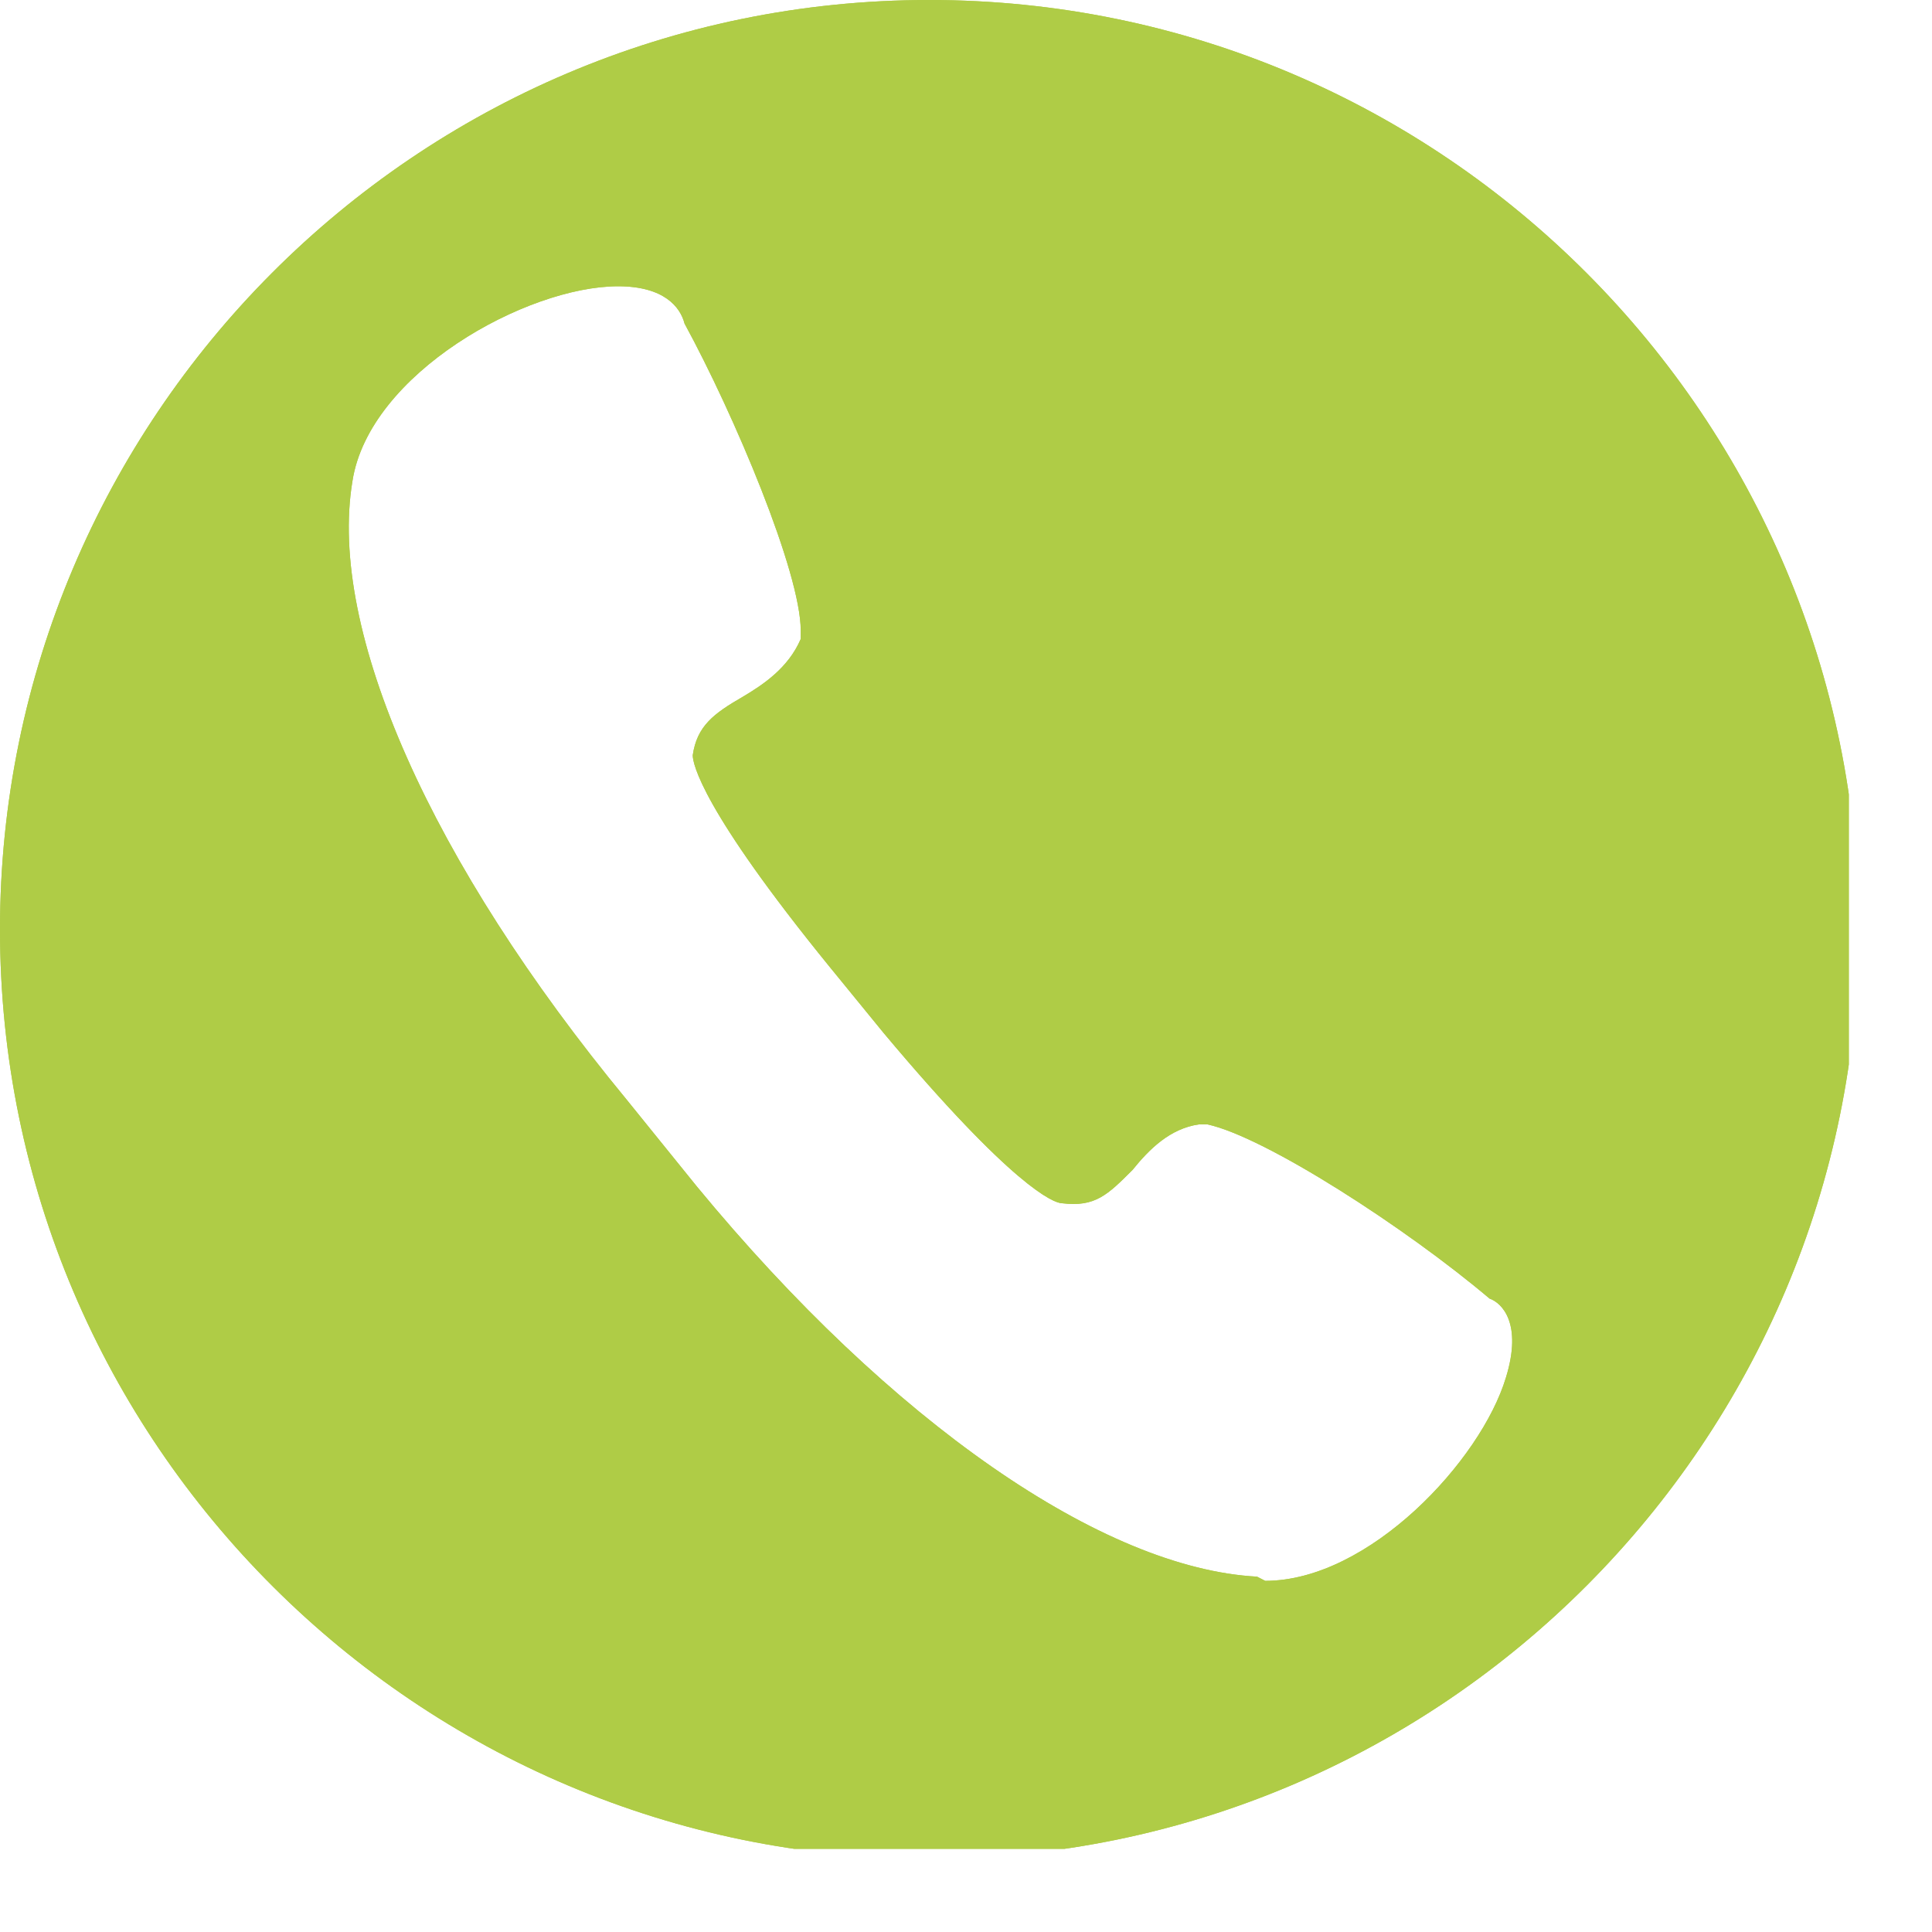 <?xml version="1.0" encoding="UTF-8" standalone="no"?>
<svg
   width="38"
   zoomAndPan="magnify"
   viewBox="0 0 28.5 28.5"
   height="38"
   preserveAspectRatio="xMidYMid meet"
   version="1.0"
   id="svg5"
   sodipodi:docname="tel.svg"
   inkscape:version="1.3 (0e150ed6c4, 2023-07-21)"
   xmlns:inkscape="http://www.inkscape.org/namespaces/inkscape"
   xmlns:sodipodi="http://sodipodi.sourceforge.net/DTD/sodipodi-0.dtd"
   xmlns="http://www.w3.org/2000/svg"
   xmlns:svg="http://www.w3.org/2000/svg">
  <sodipodi:namedview
     id="namedview5"
     pagecolor="#ffffff"
     bordercolor="#000000"
     borderopacity="0.25"
     inkscape:showpageshadow="2"
     inkscape:pageopacity="0.0"
     inkscape:pagecheckerboard="0"
     inkscape:deskcolor="#d1d1d1"
     inkscape:zoom="18.973684"
     inkscape:cx="16.680999"
     inkscape:cy="20.528433"
     inkscape:window-width="1920"
     inkscape:window-height="1017"
     inkscape:window-x="-8"
     inkscape:window-y="-8"
     inkscape:window-maximized="1"
     inkscape:current-layer="svg5" />
  <defs
     id="defs2">
    <clipPath
       id="0f13c32fd3">
      <path
         d="M 0 0 L 28.008 0 L 28.008 28.008 L 0 28.008 Z M 0 0 "
         clip-rule="nonzero"
         id="path1" />
    </clipPath>
    <clipPath
       id="9e11a548d8">
      <path
         d="M 0 0 L 27.273 0 L 27.273 27.273 L 0 27.273 Z M 0 0 "
         clip-rule="nonzero"
         id="path2" />
    </clipPath>
  </defs>
  <g
     clip-path="url(#9e11a548d8)"
     id="g5">
    <path
       fill="#afcc46"
       d="M 13.707 0 C 6.117 0 0 6.18 0 13.711 C 0 21.297 6.18 27.418 13.707 27.418 C 21.297 27.418 27.418 21.238 27.418 13.711 C 27.418 6.18 21.297 0 13.707 0 Z M 22.215 20.32 C 21.848 21.543 20.195 23.32 18.664 23.32 L 18.543 23.258 C 16.277 23.137 13.156 20.992 10.281 17.504 L 9.242 16.219 C 6.363 12.73 4.832 9.301 5.199 7.098 C 5.445 5.508 7.77 4.223 9.117 4.223 C 9.793 4.223 10.035 4.527 10.098 4.773 C 10.832 6.121 11.812 8.445 11.812 9.301 L 11.812 9.426 C 11.629 9.852 11.262 10.098 10.953 10.281 C 10.527 10.527 10.281 10.711 10.219 11.141 C 10.219 11.262 10.344 11.934 12.238 14.262 L 13.035 15.238 C 14.934 17.504 15.543 17.75 15.668 17.75 C 16.156 17.809 16.34 17.625 16.707 17.258 C 16.953 16.953 17.258 16.648 17.688 16.586 L 17.809 16.586 C 18.664 16.77 20.746 18.117 21.973 19.156 C 22.156 19.219 22.461 19.523 22.215 20.32 Z M 22.215 20.32 "
       fill-opacity="1"
       fill-rule="nonzero"
       id="path4" />
    <path
       fill="#afcc46"
       d="M 13.707 0 C 6.117 0 0 6.18 0 13.711 C 0 21.297 6.18 27.418 13.707 27.418 C 21.297 27.418 27.418 21.238 27.418 13.711 C 27.418 6.18 21.297 0 13.707 0 Z M 22.215 20.32 C 21.848 21.543 20.195 23.32 18.664 23.32 L 18.543 23.258 C 16.277 23.137 13.156 20.992 10.281 17.504 L 9.242 16.219 C 6.363 12.73 4.832 9.301 5.199 7.098 C 5.445 5.508 7.77 4.223 9.117 4.223 C 9.793 4.223 10.035 4.527 10.098 4.773 C 10.832 6.121 11.812 8.445 11.812 9.301 L 11.812 9.426 C 11.629 9.852 11.262 10.098 10.953 10.281 C 10.527 10.527 10.281 10.711 10.219 11.141 C 10.219 11.262 10.344 11.934 12.238 14.262 L 13.035 15.238 C 14.934 17.504 15.543 17.75 15.668 17.75 C 16.156 17.809 16.34 17.625 16.707 17.258 C 16.953 16.953 17.258 16.648 17.688 16.586 L 17.809 16.586 C 18.664 16.77 20.746 18.117 21.973 19.156 C 22.156 19.219 22.461 19.523 22.215 20.32 Z M 22.215 20.32 "
       fill-opacity="1"
       fill-rule="nonzero"
       id="path5" />
  </g>
</svg>
